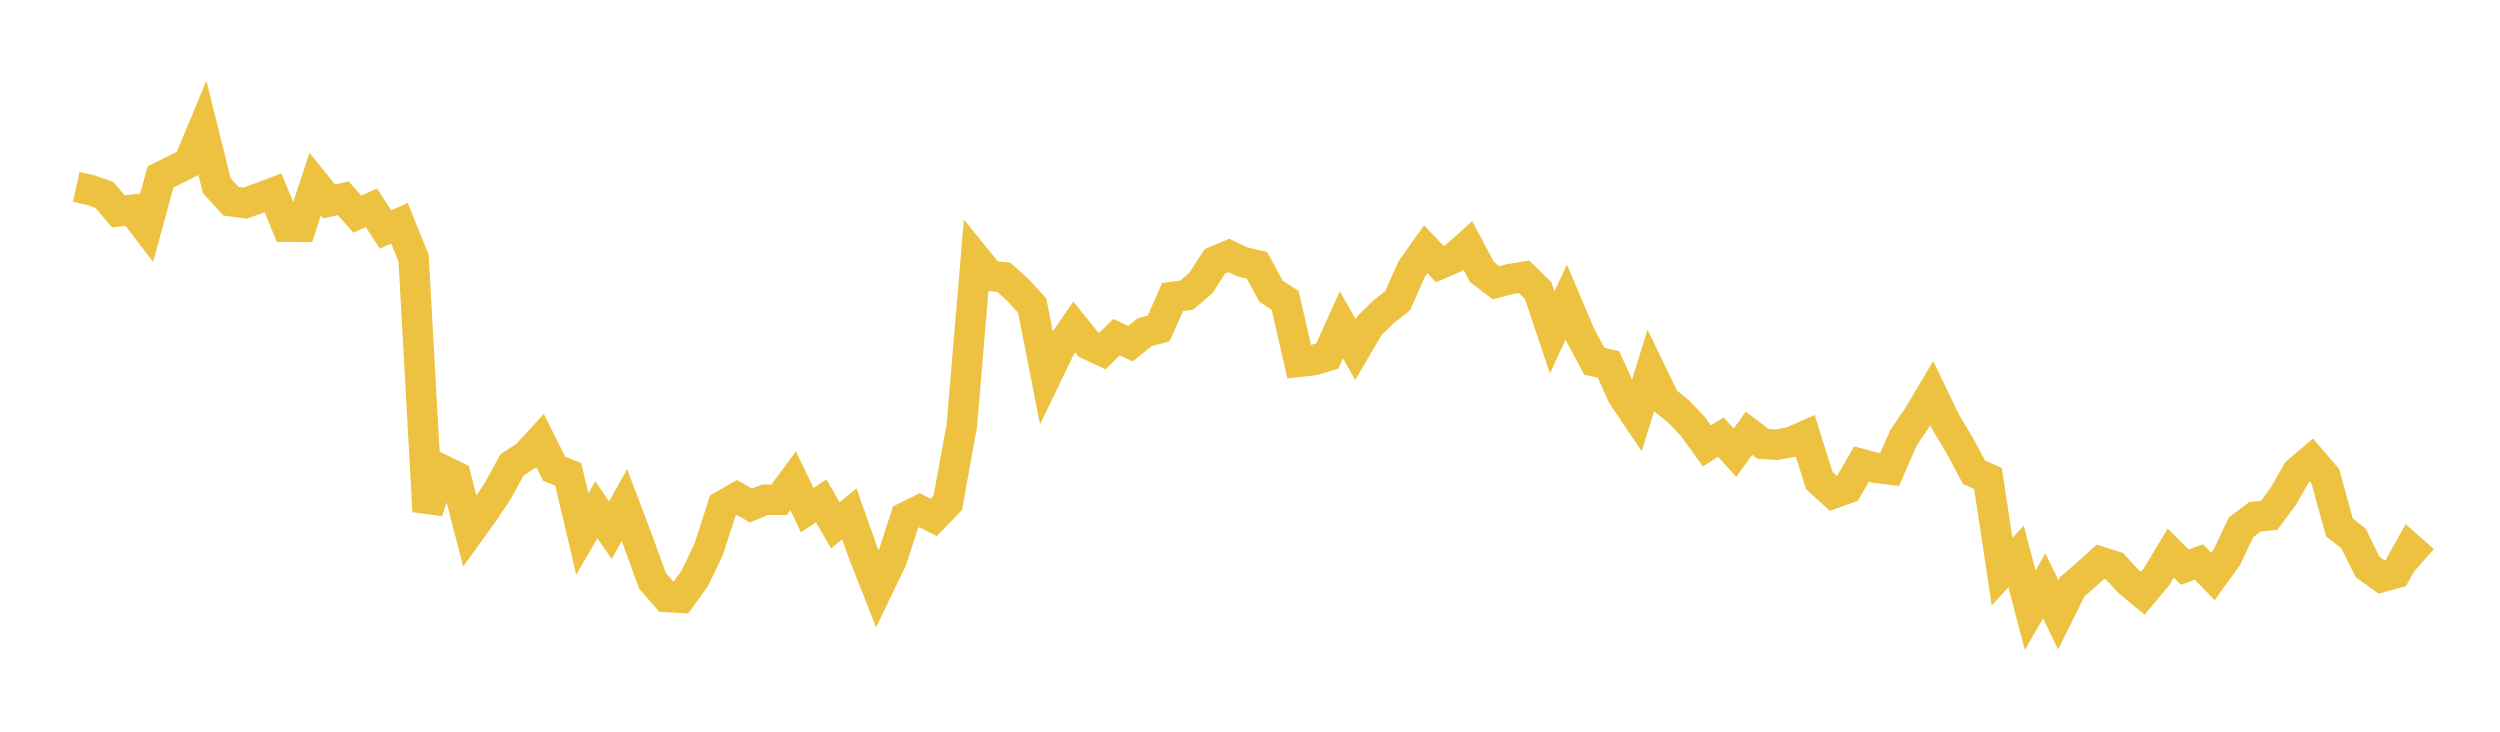 <svg width="164" height="48" xmlns="http://www.w3.org/2000/svg" xmlns:xlink="http://www.w3.org/1999/xlink"><path fill="none" stroke="rgb(237,194,64)" stroke-width="2" d="M5,12.262L5.922,12.467L6.844,12.783L7.766,13.866L8.689,13.762L9.611,14.968L10.533,11.605L11.455,11.146L12.377,10.685L13.299,8.476L14.222,12.181L15.144,13.197L16.066,13.325L16.988,12.999L17.91,12.653L18.832,14.874L19.754,14.88L20.677,12.075L21.599,13.217L22.521,13.005L23.443,14.051L24.365,13.632L25.287,15.055L26.21,14.647L27.132,16.931L28.054,33.545L28.976,30.803L29.898,31.255L30.82,34.855L31.743,33.573L32.665,32.191L33.587,30.501L34.509,29.902L35.431,28.899L36.353,30.75L37.275,31.112L38.198,35.026L39.12,33.438L40.042,34.779L40.964,33.134L41.886,35.572L42.808,38.111L43.731,39.162L44.653,39.215L45.575,37.947L46.497,36.014L47.419,33.164L48.341,32.639L49.263,33.164L50.186,32.782L51.108,32.785L52.03,31.537L52.952,33.457L53.874,32.864L54.796,34.458L55.719,33.709L56.641,36.315L57.563,38.659L58.485,36.754L59.407,33.923L60.329,33.47L61.251,33.941L62.174,32.982L63.096,27.913L64.018,16.958L64.94,18.096L65.862,18.194L66.784,19.037L67.707,20.039L68.629,24.705L69.551,22.796L70.473,21.453L71.395,22.594L72.317,23.03L73.24,22.119L74.162,22.541L75.084,21.795L76.006,21.549L76.928,19.482L77.85,19.364L78.772,18.572L79.695,17.144L80.617,16.756L81.539,17.192L82.461,17.4L83.383,19.109L84.305,19.702L85.228,23.731L86.15,23.63L87.072,23.361L87.994,21.308L88.916,22.925L89.838,21.354L90.76,20.456L91.683,19.73L92.605,17.652L93.527,16.35L94.449,17.322L95.371,16.927L96.293,16.103L97.216,17.845L98.138,18.545L99.06,18.309L99.982,18.158L100.904,19.064L101.826,21.802L102.749,19.819L103.671,21.993L104.593,23.706L105.515,23.902L106.437,25.943L107.359,27.311L108.281,24.339L109.204,26.253L110.126,27.003L111.048,27.97L111.97,29.25L112.892,28.673L113.814,29.699L114.737,28.42L115.659,29.12L116.581,29.17L117.503,28.998L118.425,28.591L119.347,31.525L120.269,32.37L121.192,32.038L122.114,30.443L123.036,30.688L123.958,30.796L124.88,28.703L125.802,27.346L126.725,25.796L127.647,27.705L128.569,29.244L129.491,30.977L130.413,31.389L131.335,37.504L132.257,36.501L133.18,40.028L134.102,38.43L135.024,40.334L135.946,38.479L136.868,37.69L137.79,36.854L138.713,37.148L139.635,38.155L140.557,38.921L141.479,37.817L142.401,36.281L143.323,37.202L144.246,36.863L145.168,37.817L146.09,36.542L147.012,34.591L147.934,33.899L148.856,33.807L149.778,32.565L150.701,30.956L151.623,30.174L152.545,31.251L153.467,34.603L154.389,35.321L155.311,37.189L156.234,37.854L157.156,37.6L158.078,35.955L159,36.771"></path></svg>